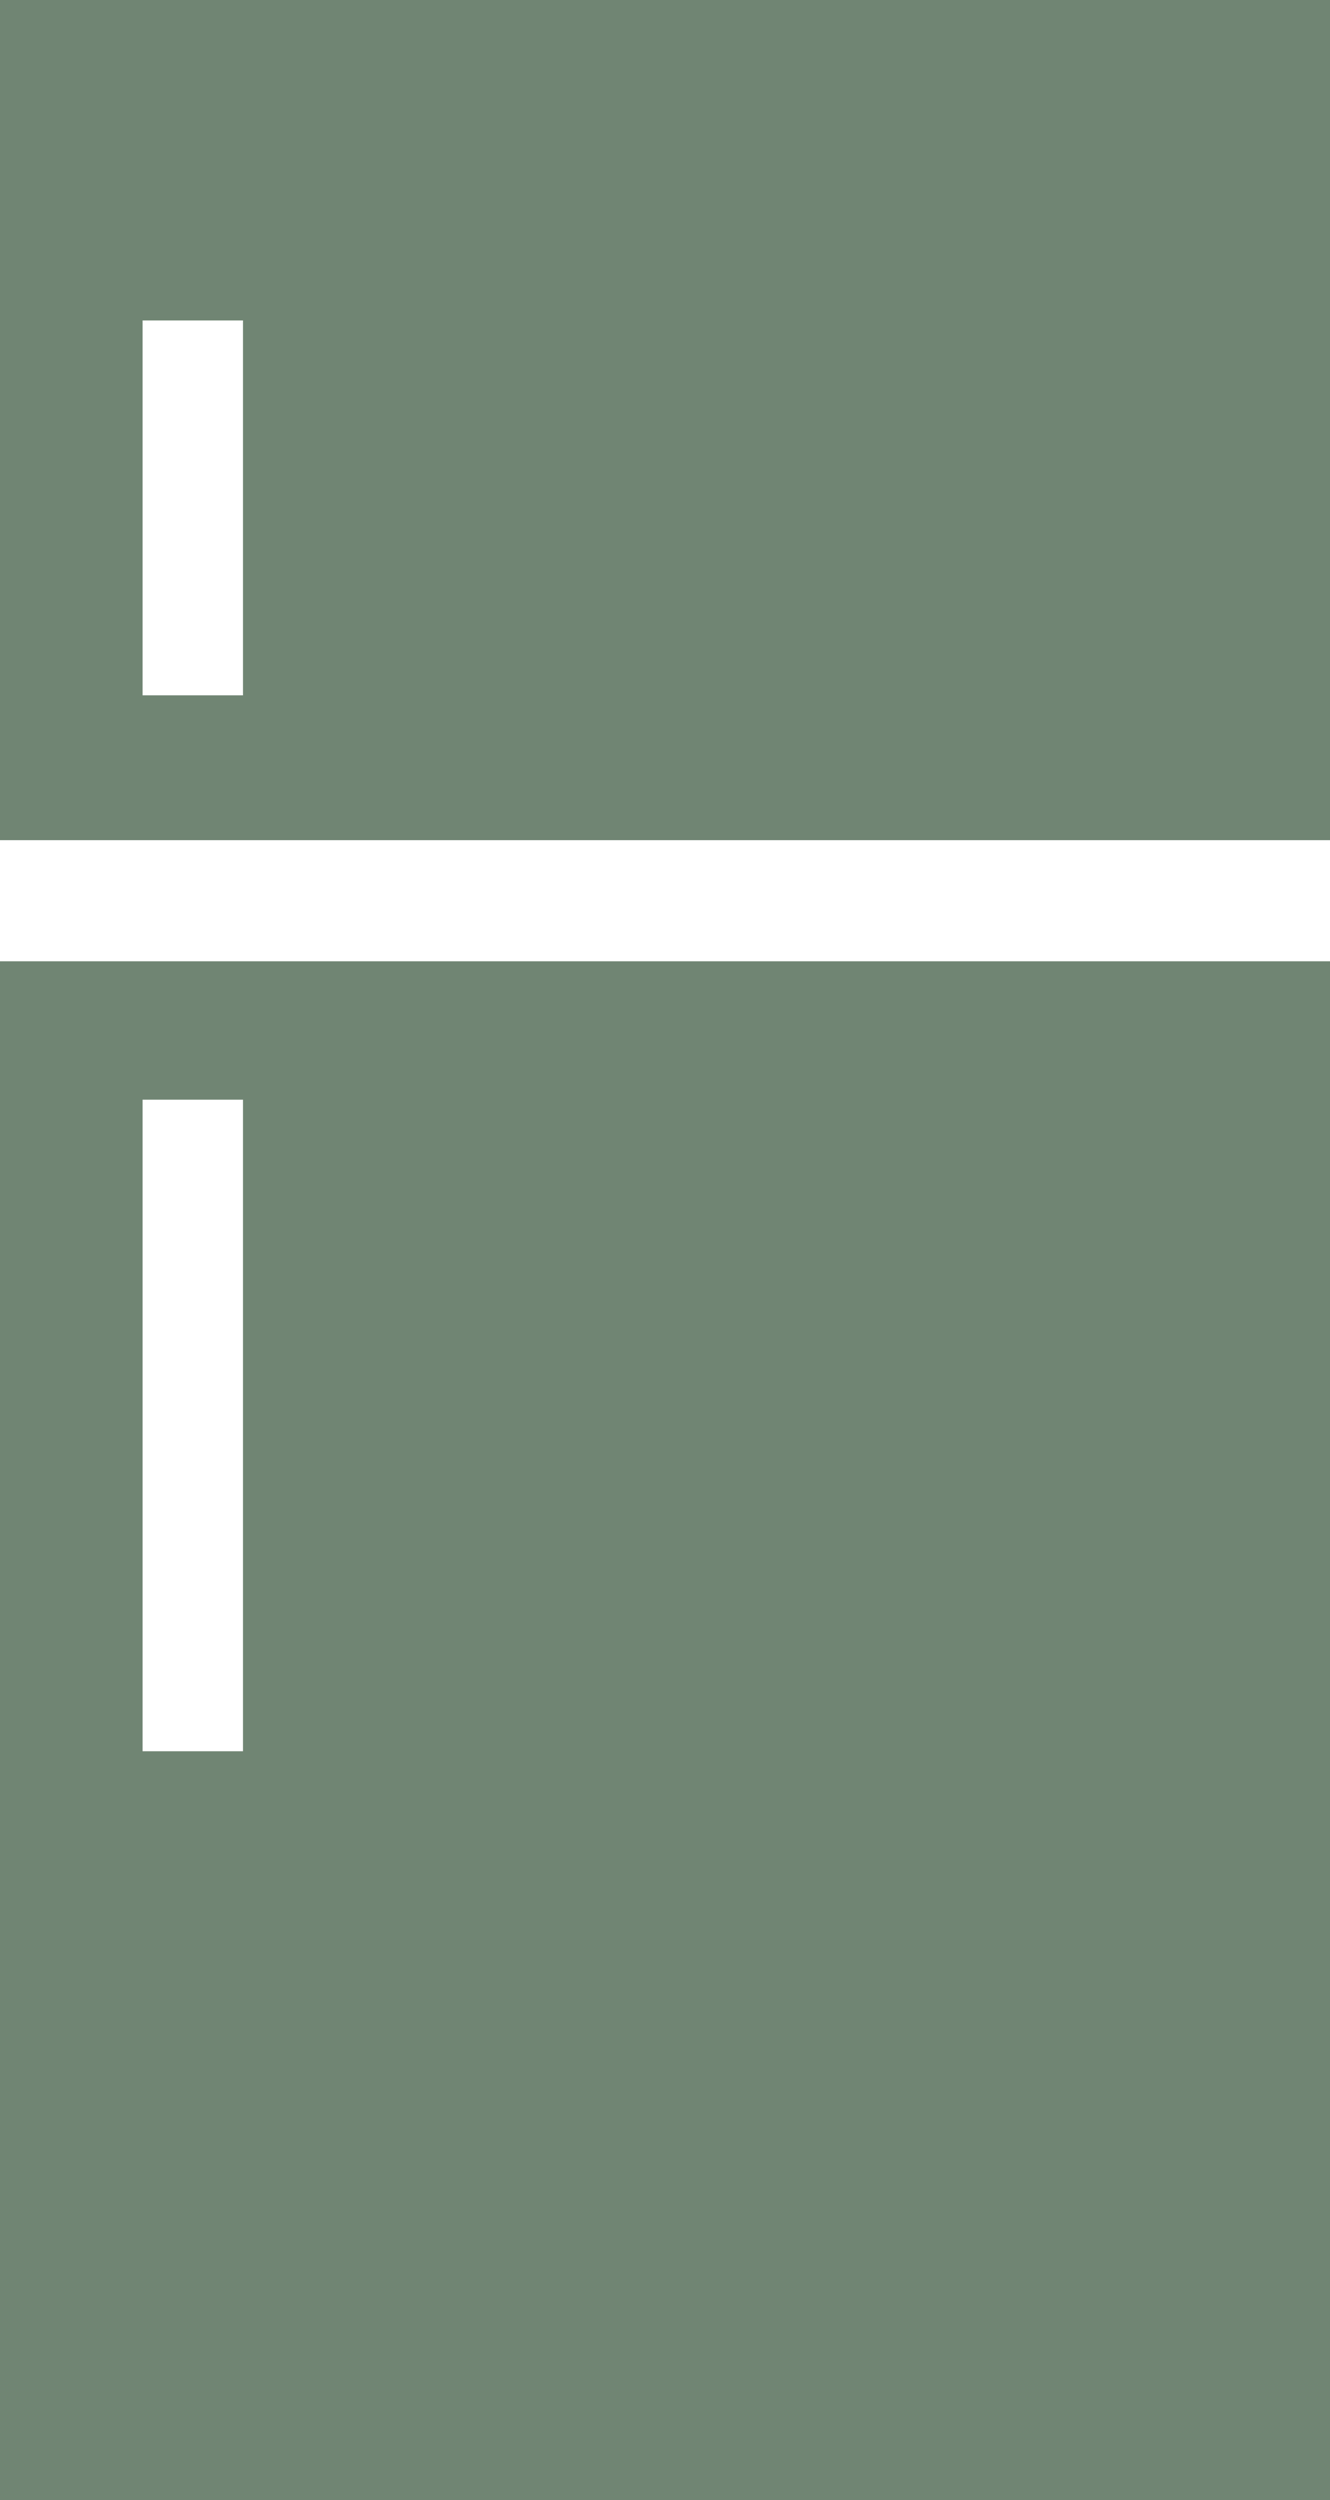 <?xml version="1.0" encoding="UTF-8"?> <svg xmlns="http://www.w3.org/2000/svg" data-name="Group 215" width="42.454" height="79.748"><path data-name="Path 188" d="M4.551 10.222h3.205V22.18H4.551ZM0 26.8h42.454V0H0Z" fill="#708573"></path><path data-name="Path 189" d="M4.551 35.078h3.205v20.783H4.551ZM0 79.749h42.454V30.663H0Z" fill="#708573"></path></svg> 